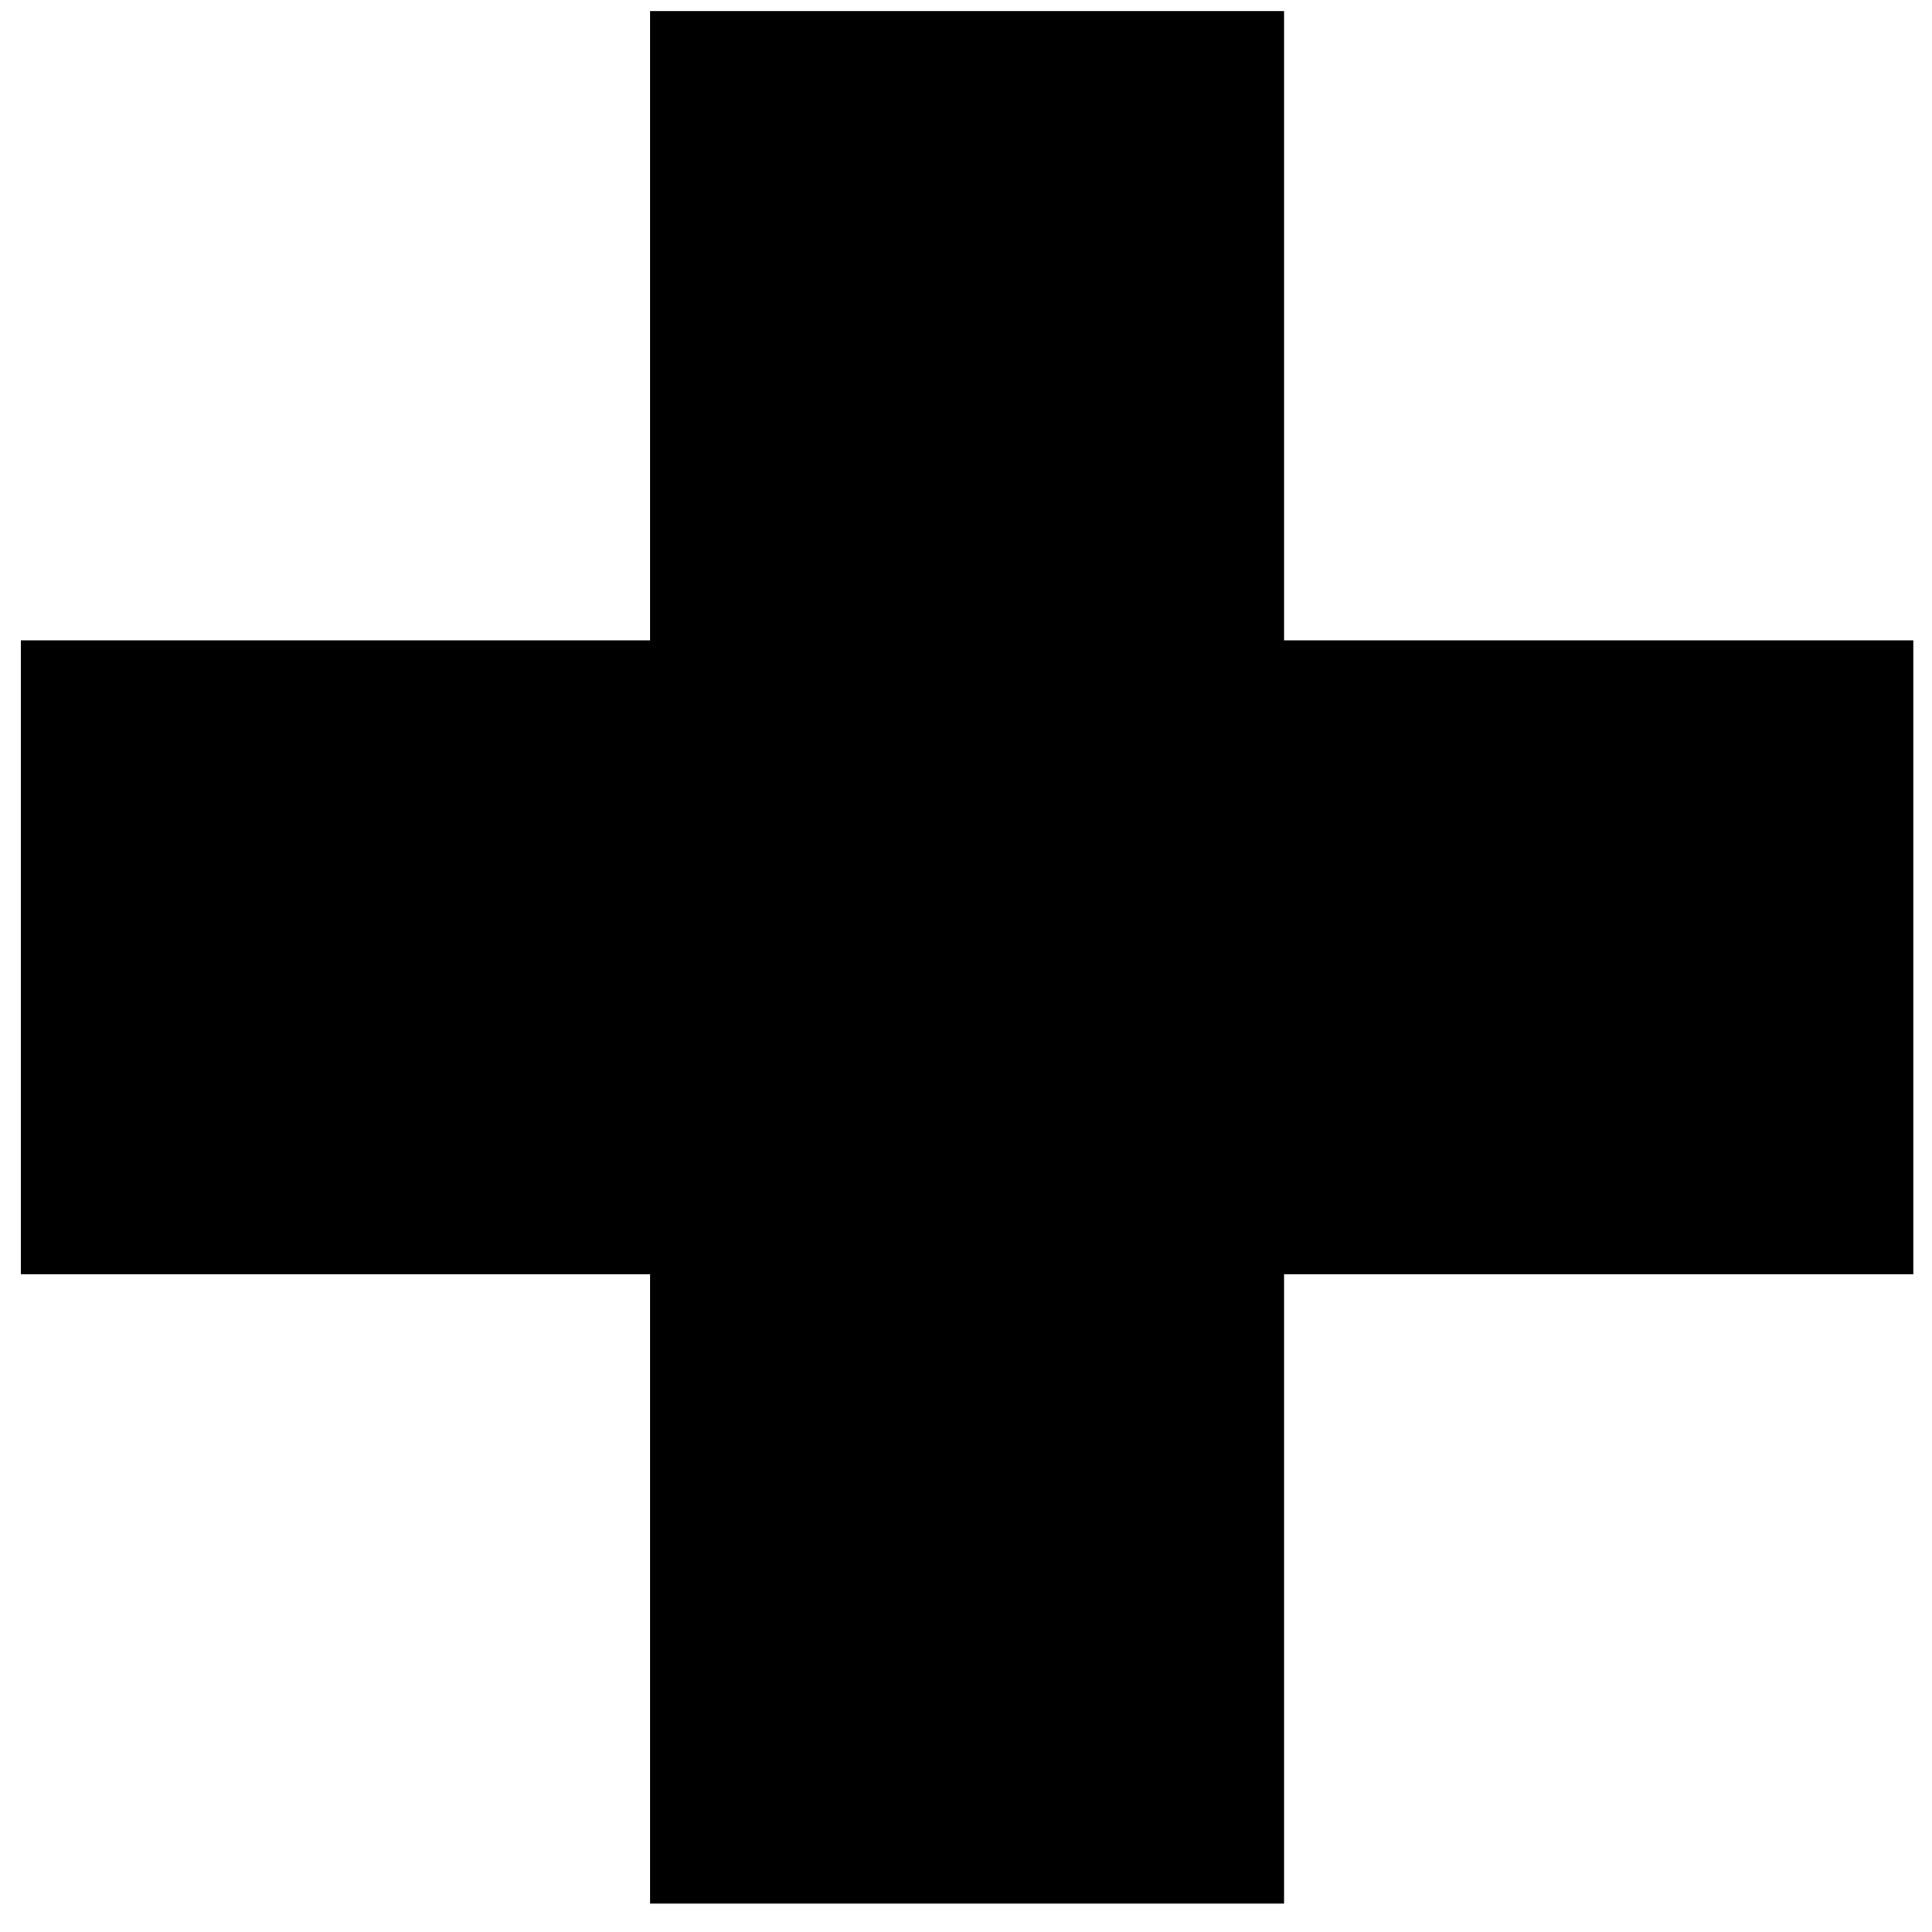 <svg width="49" height="49" viewBox="0 0 49 49" fill="none" xmlns="http://www.w3.org/2000/svg">
<path d="M16.487 32.32H0.527V16.24H16.487V0.28H32.567V16.24H48.527V32.32H32.567V48.28H16.487V32.32Z" fill="black"/>
</svg>
